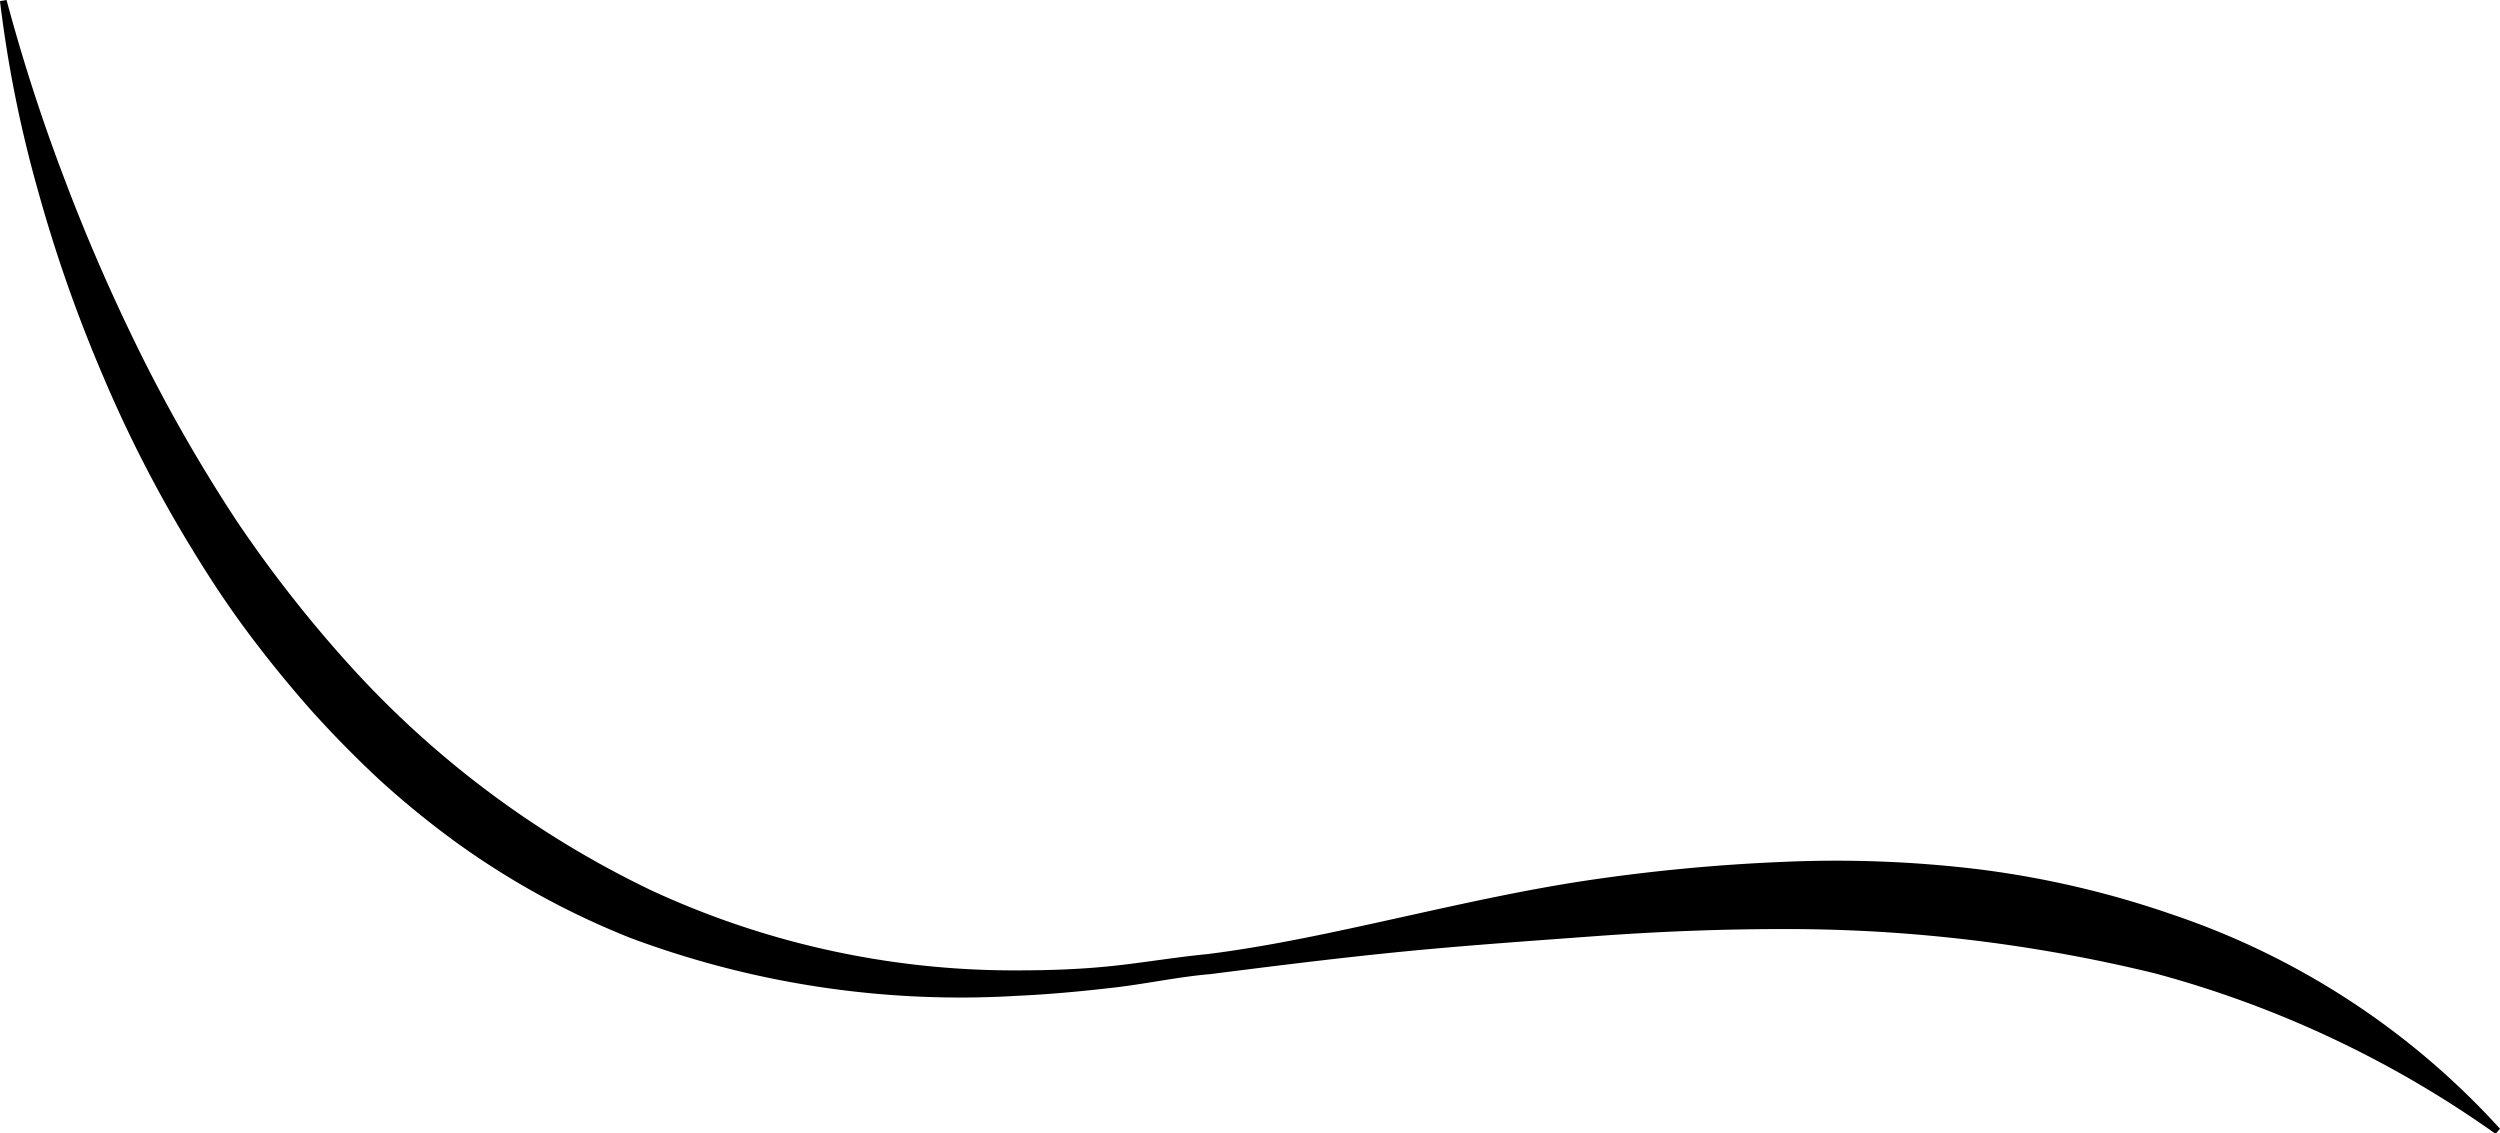 <?xml version="1.0" encoding="UTF-8"?> <svg xmlns="http://www.w3.org/2000/svg" viewBox="0 0 186.91 84.73"> <g id="Слой_2" data-name="Слой 2"> <g id="Layer_1" data-name="Layer 1"> <path d="M.49,0A137.34,137.34,0,0,0,4.92,13.64c1.69,4.46,3.61,8.82,5.72,13.06A119.06,119.06,0,0,0,17.73,39,96.27,96.27,0,0,0,26.38,50,72.82,72.82,0,0,0,48.66,66.55a64.49,64.49,0,0,0,27.37,6c2.38,0,4.76-.08,7.13-.33s4.73-.66,7.14-.89c4.74-.6,9.43-1.64,14.14-2.68s9.44-2.11,14.25-2.83a138.22,138.22,0,0,1,14.56-1.38A88.76,88.76,0,0,1,148,65a71.33,71.33,0,0,1,14.46,3.39,58.16,58.16,0,0,1,24.45,16l-.33.38a79.63,79.63,0,0,0-25.48-12,116.18,116.18,0,0,0-27.76-3.31c-4.71,0-9.45.19-14.19.54s-9.53.68-14.31,1.15-9.56,1.07-14.36,1.68c-2.38.2-4.74.72-7.15,1s-4.83.51-7.26.62a70.49,70.49,0,0,1-28.92-4.32,60.25,60.25,0,0,1-13-7.12,66.82,66.82,0,0,1-5.77-4.7q-2.73-2.54-5.2-5.3c-1.63-1.85-3.19-3.77-4.66-5.74s-2.81-4-4.1-6.12a97.27,97.27,0,0,1-6.7-13A108.78,108.78,0,0,1,2.86,14.32,92.32,92.32,0,0,1,0,.08Z"></path> </g> </g> </svg> 